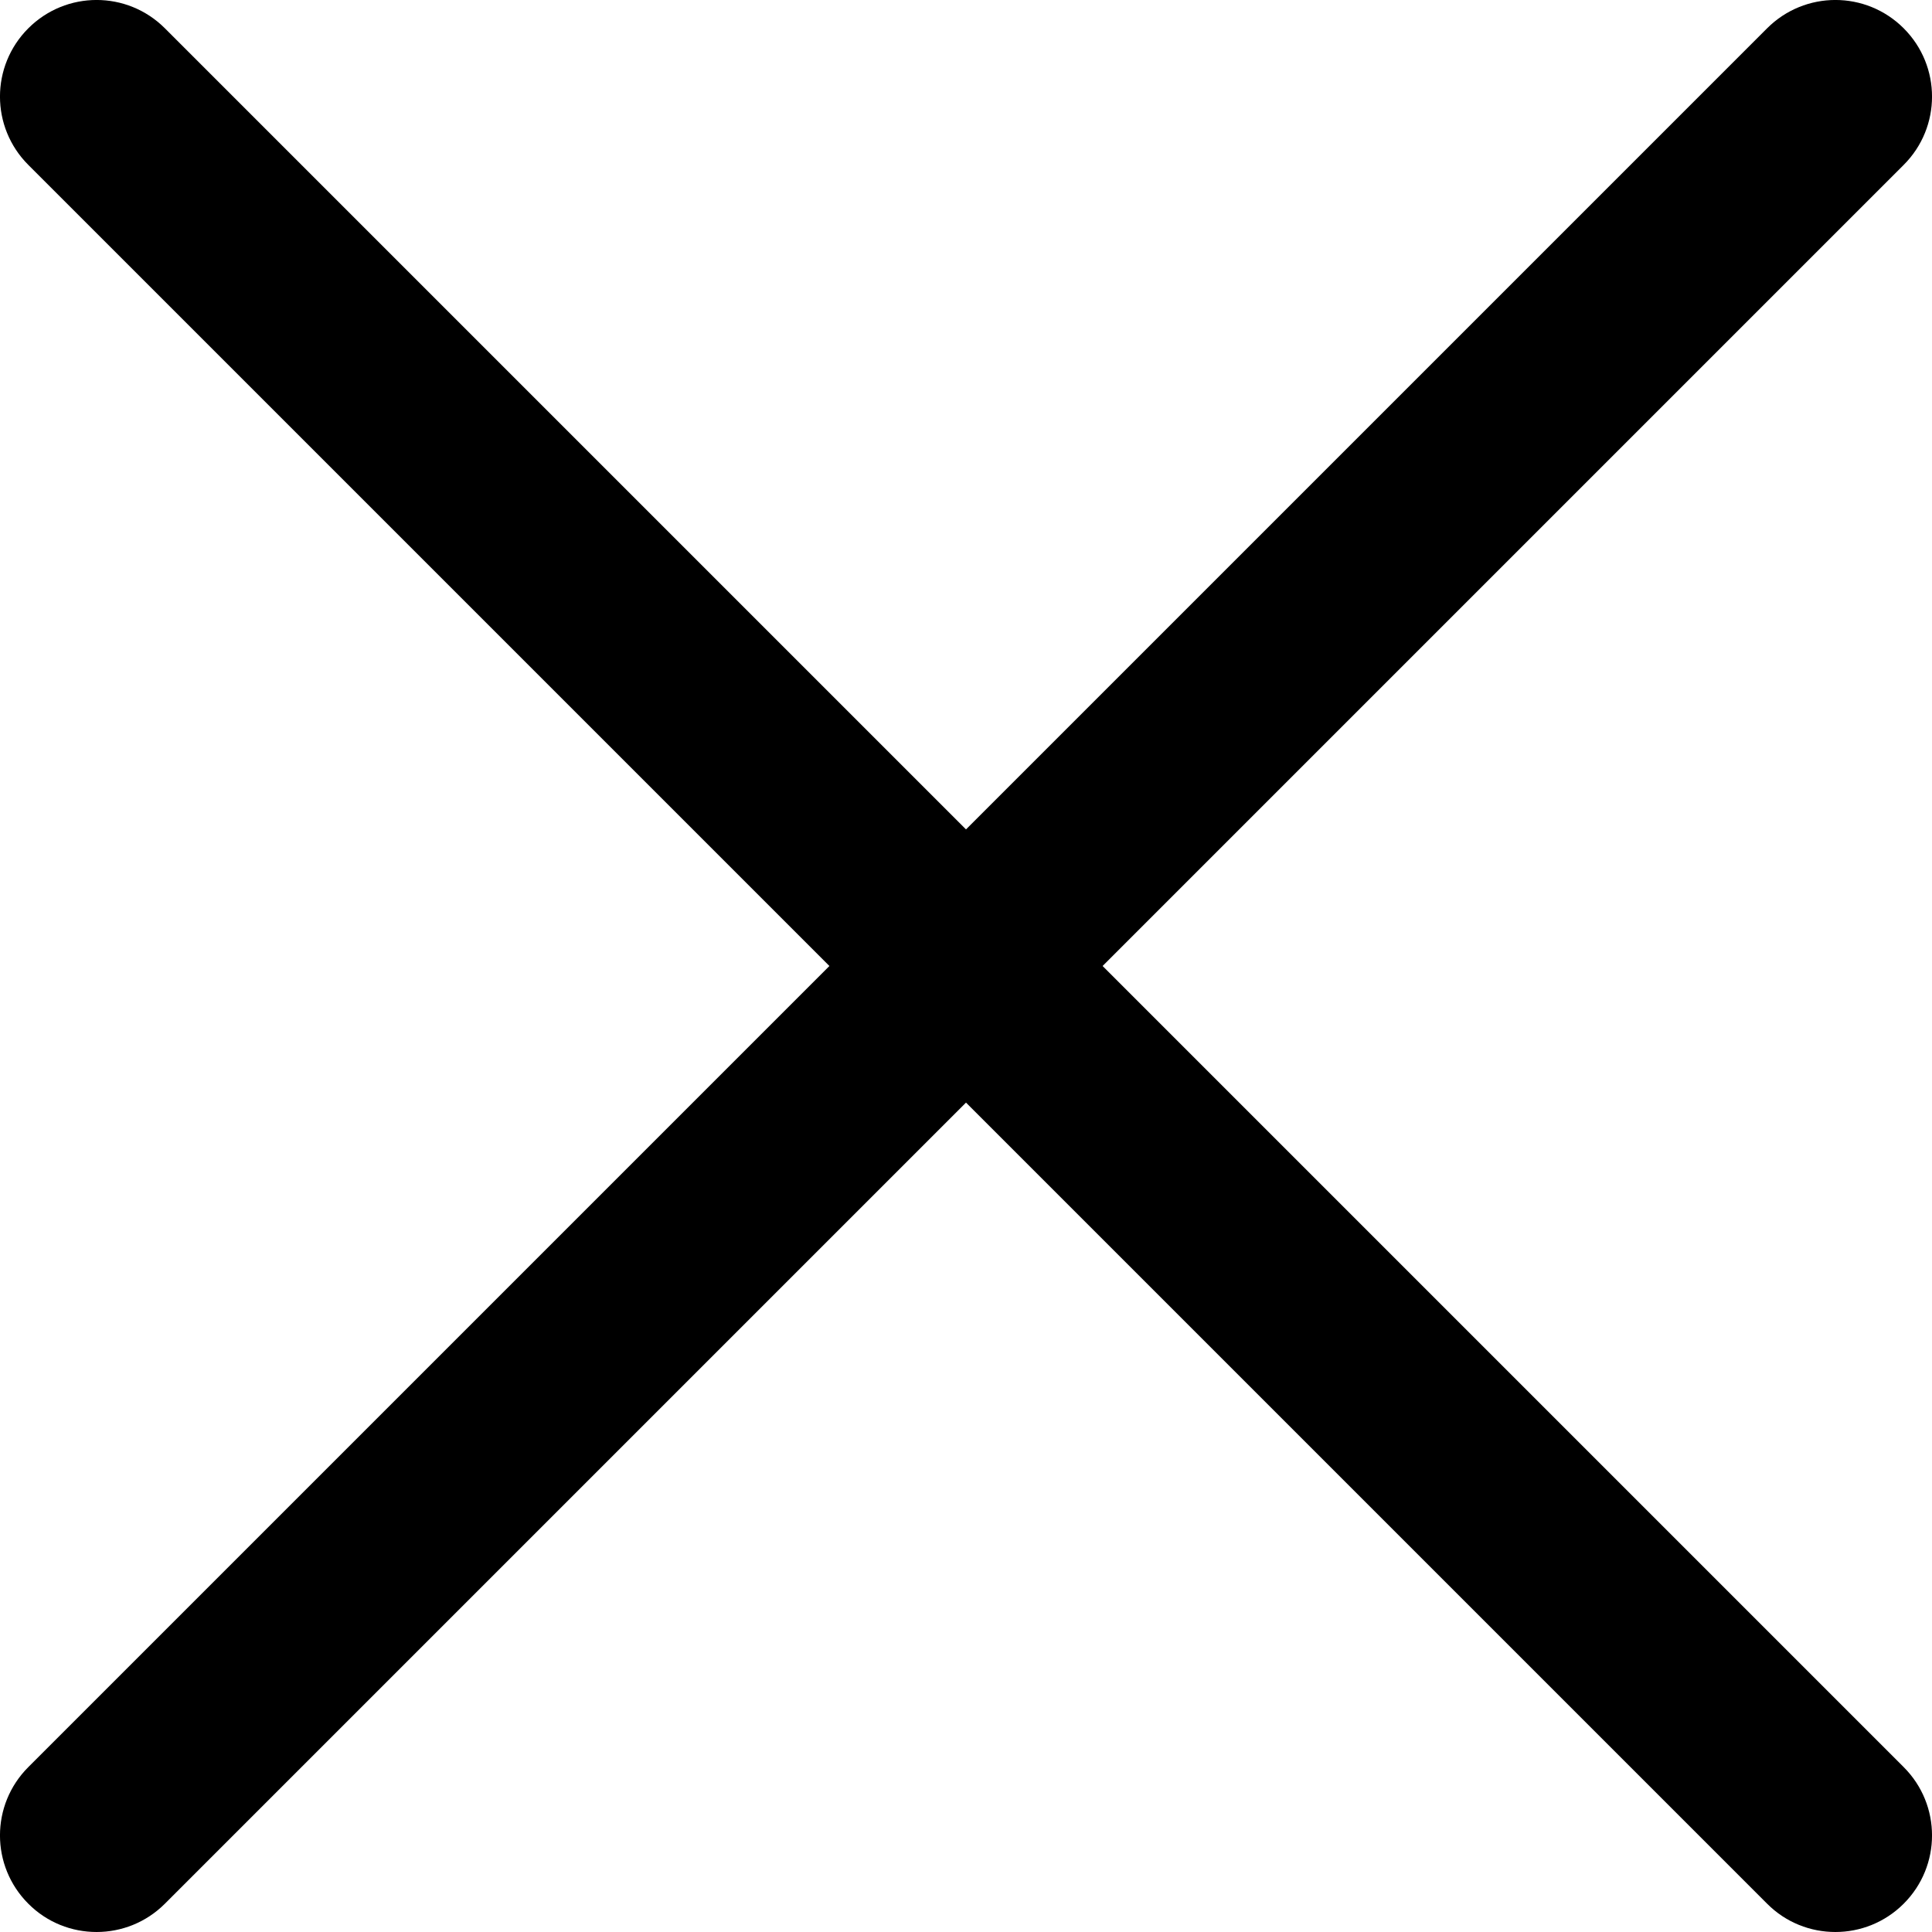 <?xml version="1.0" encoding="utf-8"?>
<!-- Generator: Adobe Illustrator 24.3.0, SVG Export Plug-In . SVG Version: 6.00 Build 0)  -->
<svg version="1.1" id="レイヤー_1" xmlns="http://www.w3.org/2000/svg" xmlns:xlink="http://www.w3.org/1999/xlink" x="0px"
	 y="0px" viewBox="0 0 20 20" style="enable-background:new 0 0 20 20;" xml:space="preserve">
<path d="M11.414,10l8.293-8.293c0.391-0.391,0.391-1.023,0-1.414s-1.023-0.391-1.414,0L10,8.586L1.707,0.293
	c-0.391-0.391-1.023-0.391-1.414,0s-0.391,1.023,0,1.414L8.586,10l-8.293,8.293c-0.391,0.391-0.391,1.023,0,1.414
	C0.488,19.903,0.744,20,1,20s0.512-0.098,0.707-0.293L10,11.414l8.293,8.293C18.488,19.903,18.744,20,19,20s0.512-0.098,0.707-0.293
	c0.391-0.391,0.391-1.023,0-1.414L11.414,10z"/>
</svg>
